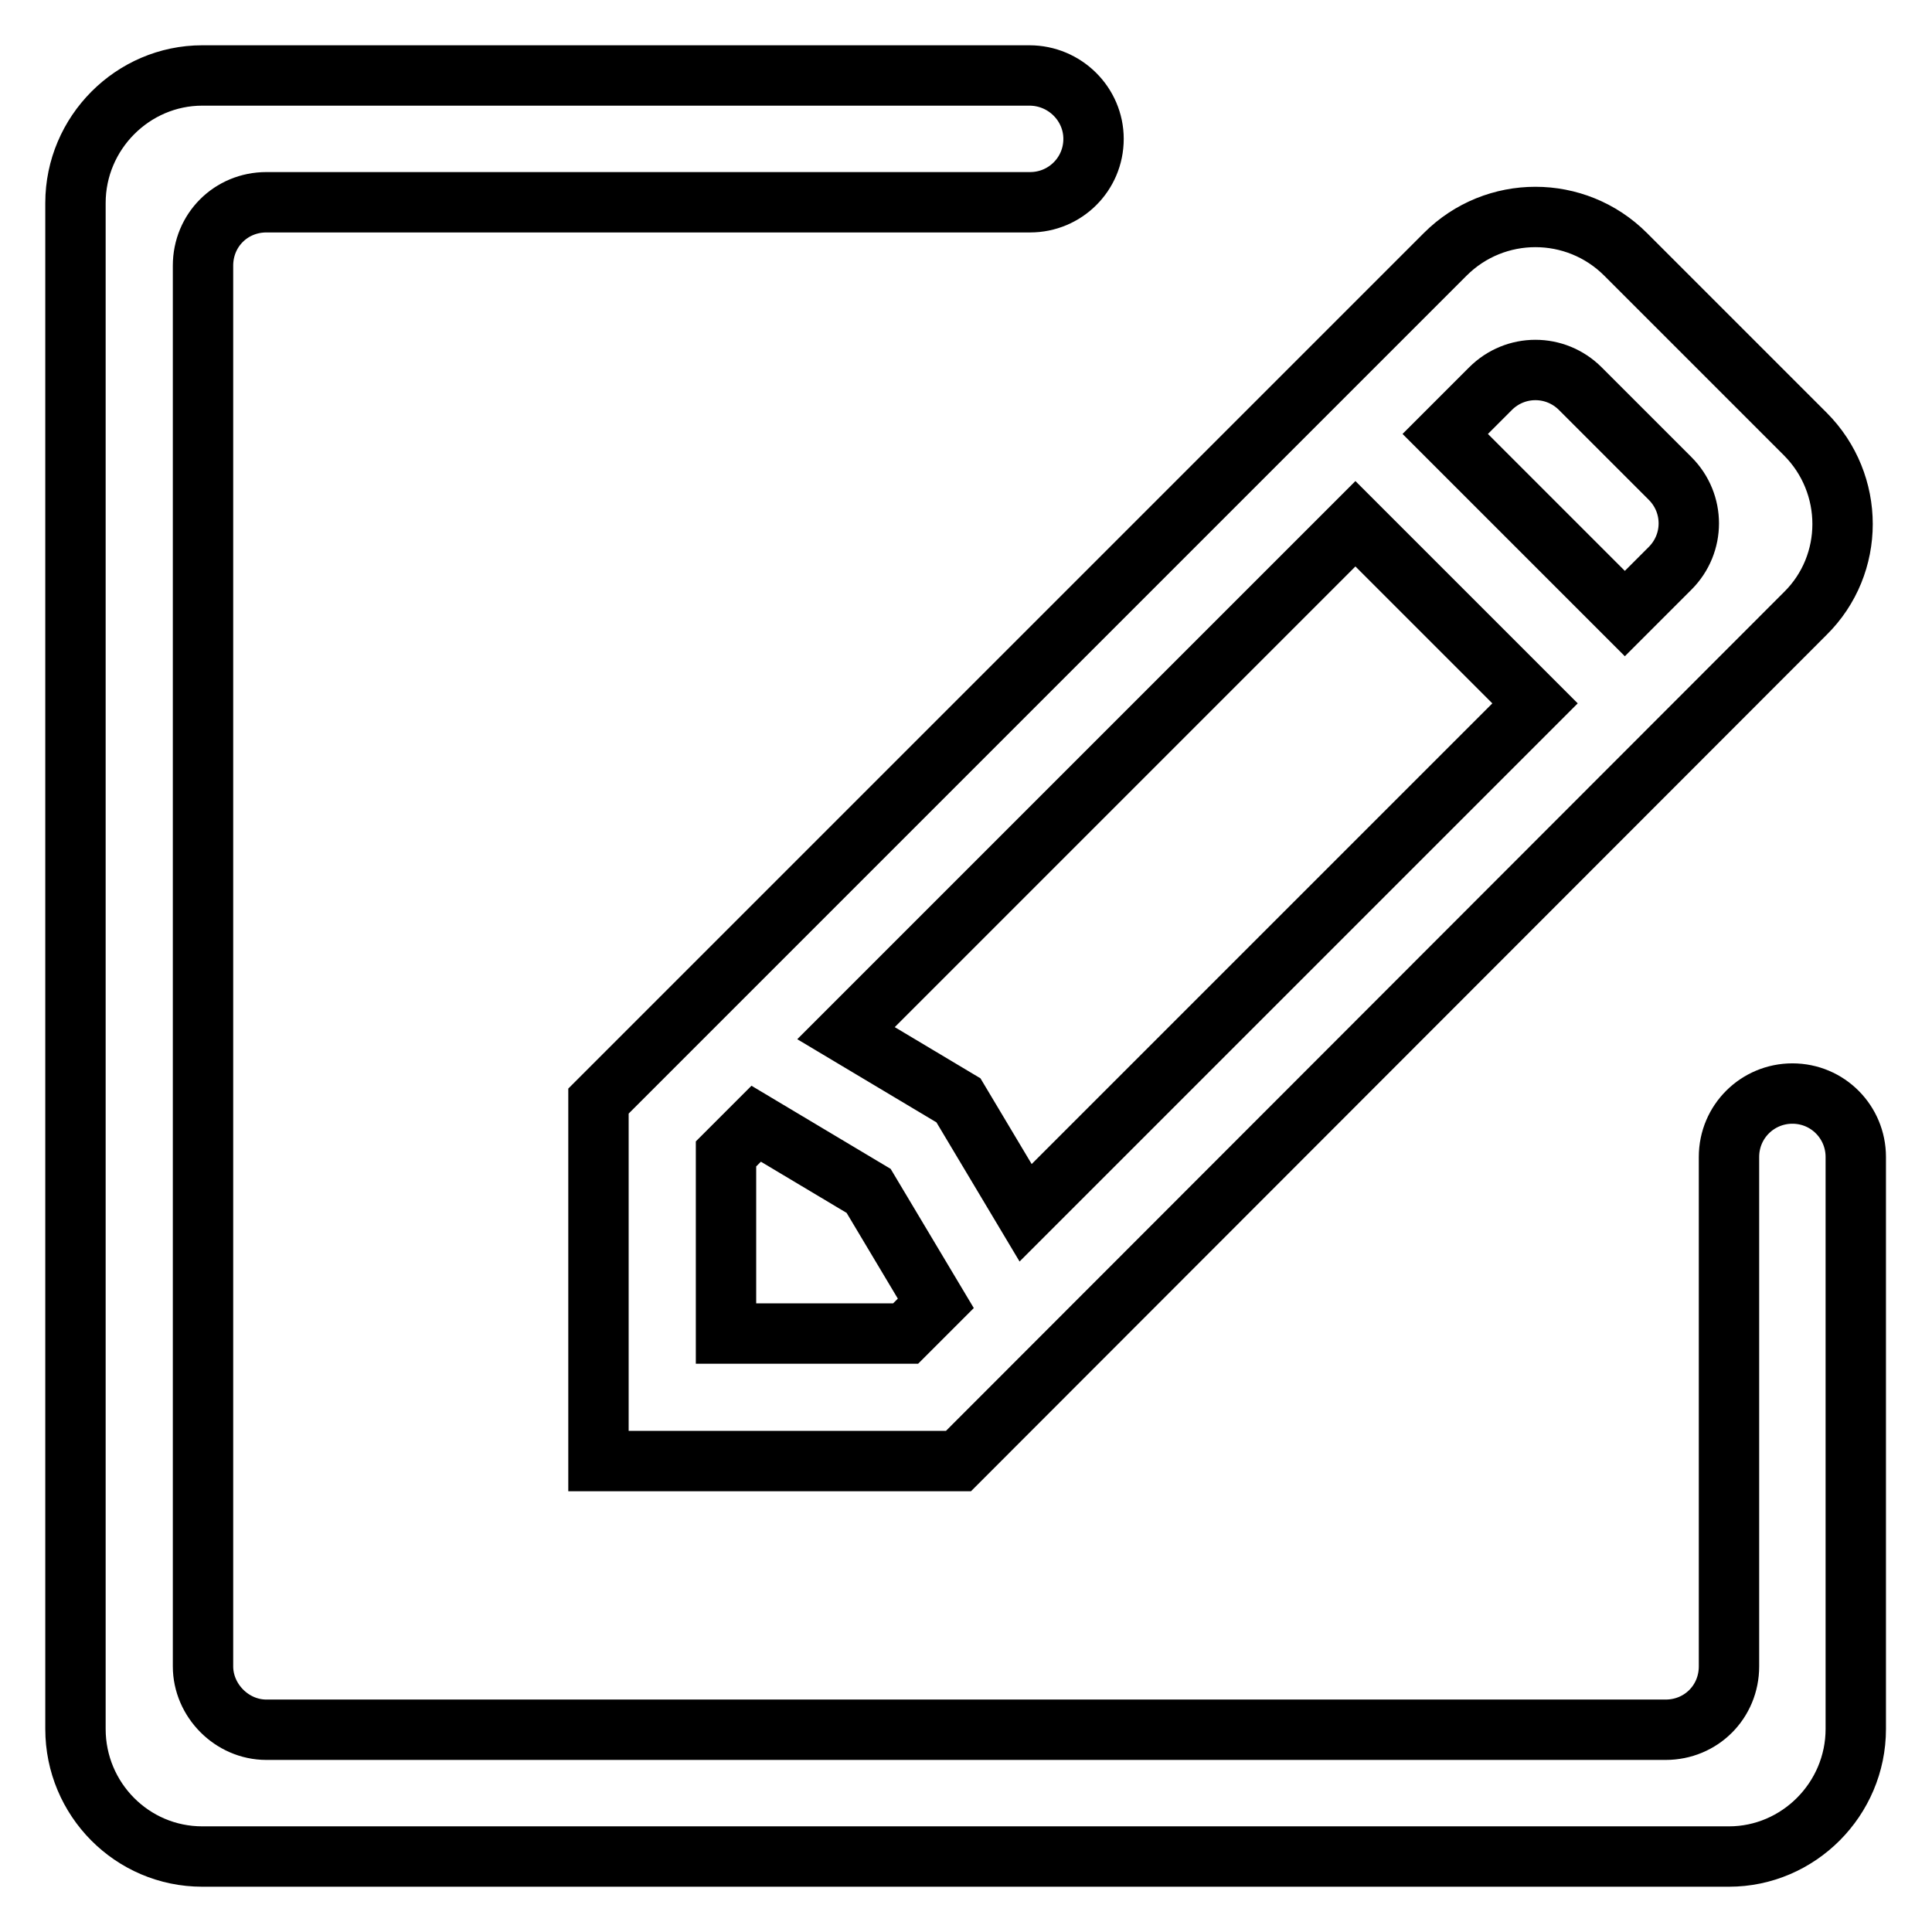 <?xml version="1.0" encoding="utf-8"?>
<!-- Svg Vector Icons : http://www.onlinewebfonts.com/icon -->
<!DOCTYPE svg PUBLIC "-//W3C//DTD SVG 1.1//EN" "http://www.w3.org/Graphics/SVG/1.1/DTD/svg11.dtd">
<svg version="1.1" xmlns="http://www.w3.org/2000/svg" xmlns:xlink="http://www.w3.org/1999/xlink" x="0px" y="0px" viewBox="0 0 256 256" enable-background="new 0 0 256 256" xml:space="preserve">
<g> <path stroke-width="8" fill-opacity="0" stroke="#000000"  d="M179.6,69.4l-67.5,67.5l14.9,8.9l8.9,14.9l67.5-67.5L179.6,69.4L179.6,69.4z M191.5,57.5l23.8,23.8l6-6 c3.3-3.3,3.3-8.6,0-11.9l-11.9-11.9c-3.3-3.3-8.6-3.3-11.9,0L191.5,57.5L191.5,57.5z M100.2,148.9l-4,4v23.8H120l4-4l-8.9-14.9 L100.2,148.9L100.2,148.9z M215.4,33.7l23.8,23.8c6.6,6.6,6.6,17.3,0,23.8L127,193.6H79.3v-47.7L191.5,33.7 C198.1,27.1,208.8,27.1,215.4,33.7L215.4,33.7z M144.9,18.4c0,4.7-3.8,8.4-8.4,8.4H35.3c-4.7,0-8.4,3.7-8.4,8.4v185.6 c0,4.5,3.8,8.4,8.4,8.4h185.4c4.7,0,8.4-3.7,8.4-8.4v-67.5c0-4.7,3.8-8.4,8.4-8.4c4.7,0,8.4,3.8,8.4,8.4v75.8 c0,9.3-7.6,16.9-16.8,16.9H26.8c-9.3,0-16.8-7.6-16.8-16.9V26.9C10,17.6,17.6,10,26.8,10h109.6C141.1,10,144.9,13.8,144.9,18.4z"/></g>
</svg>